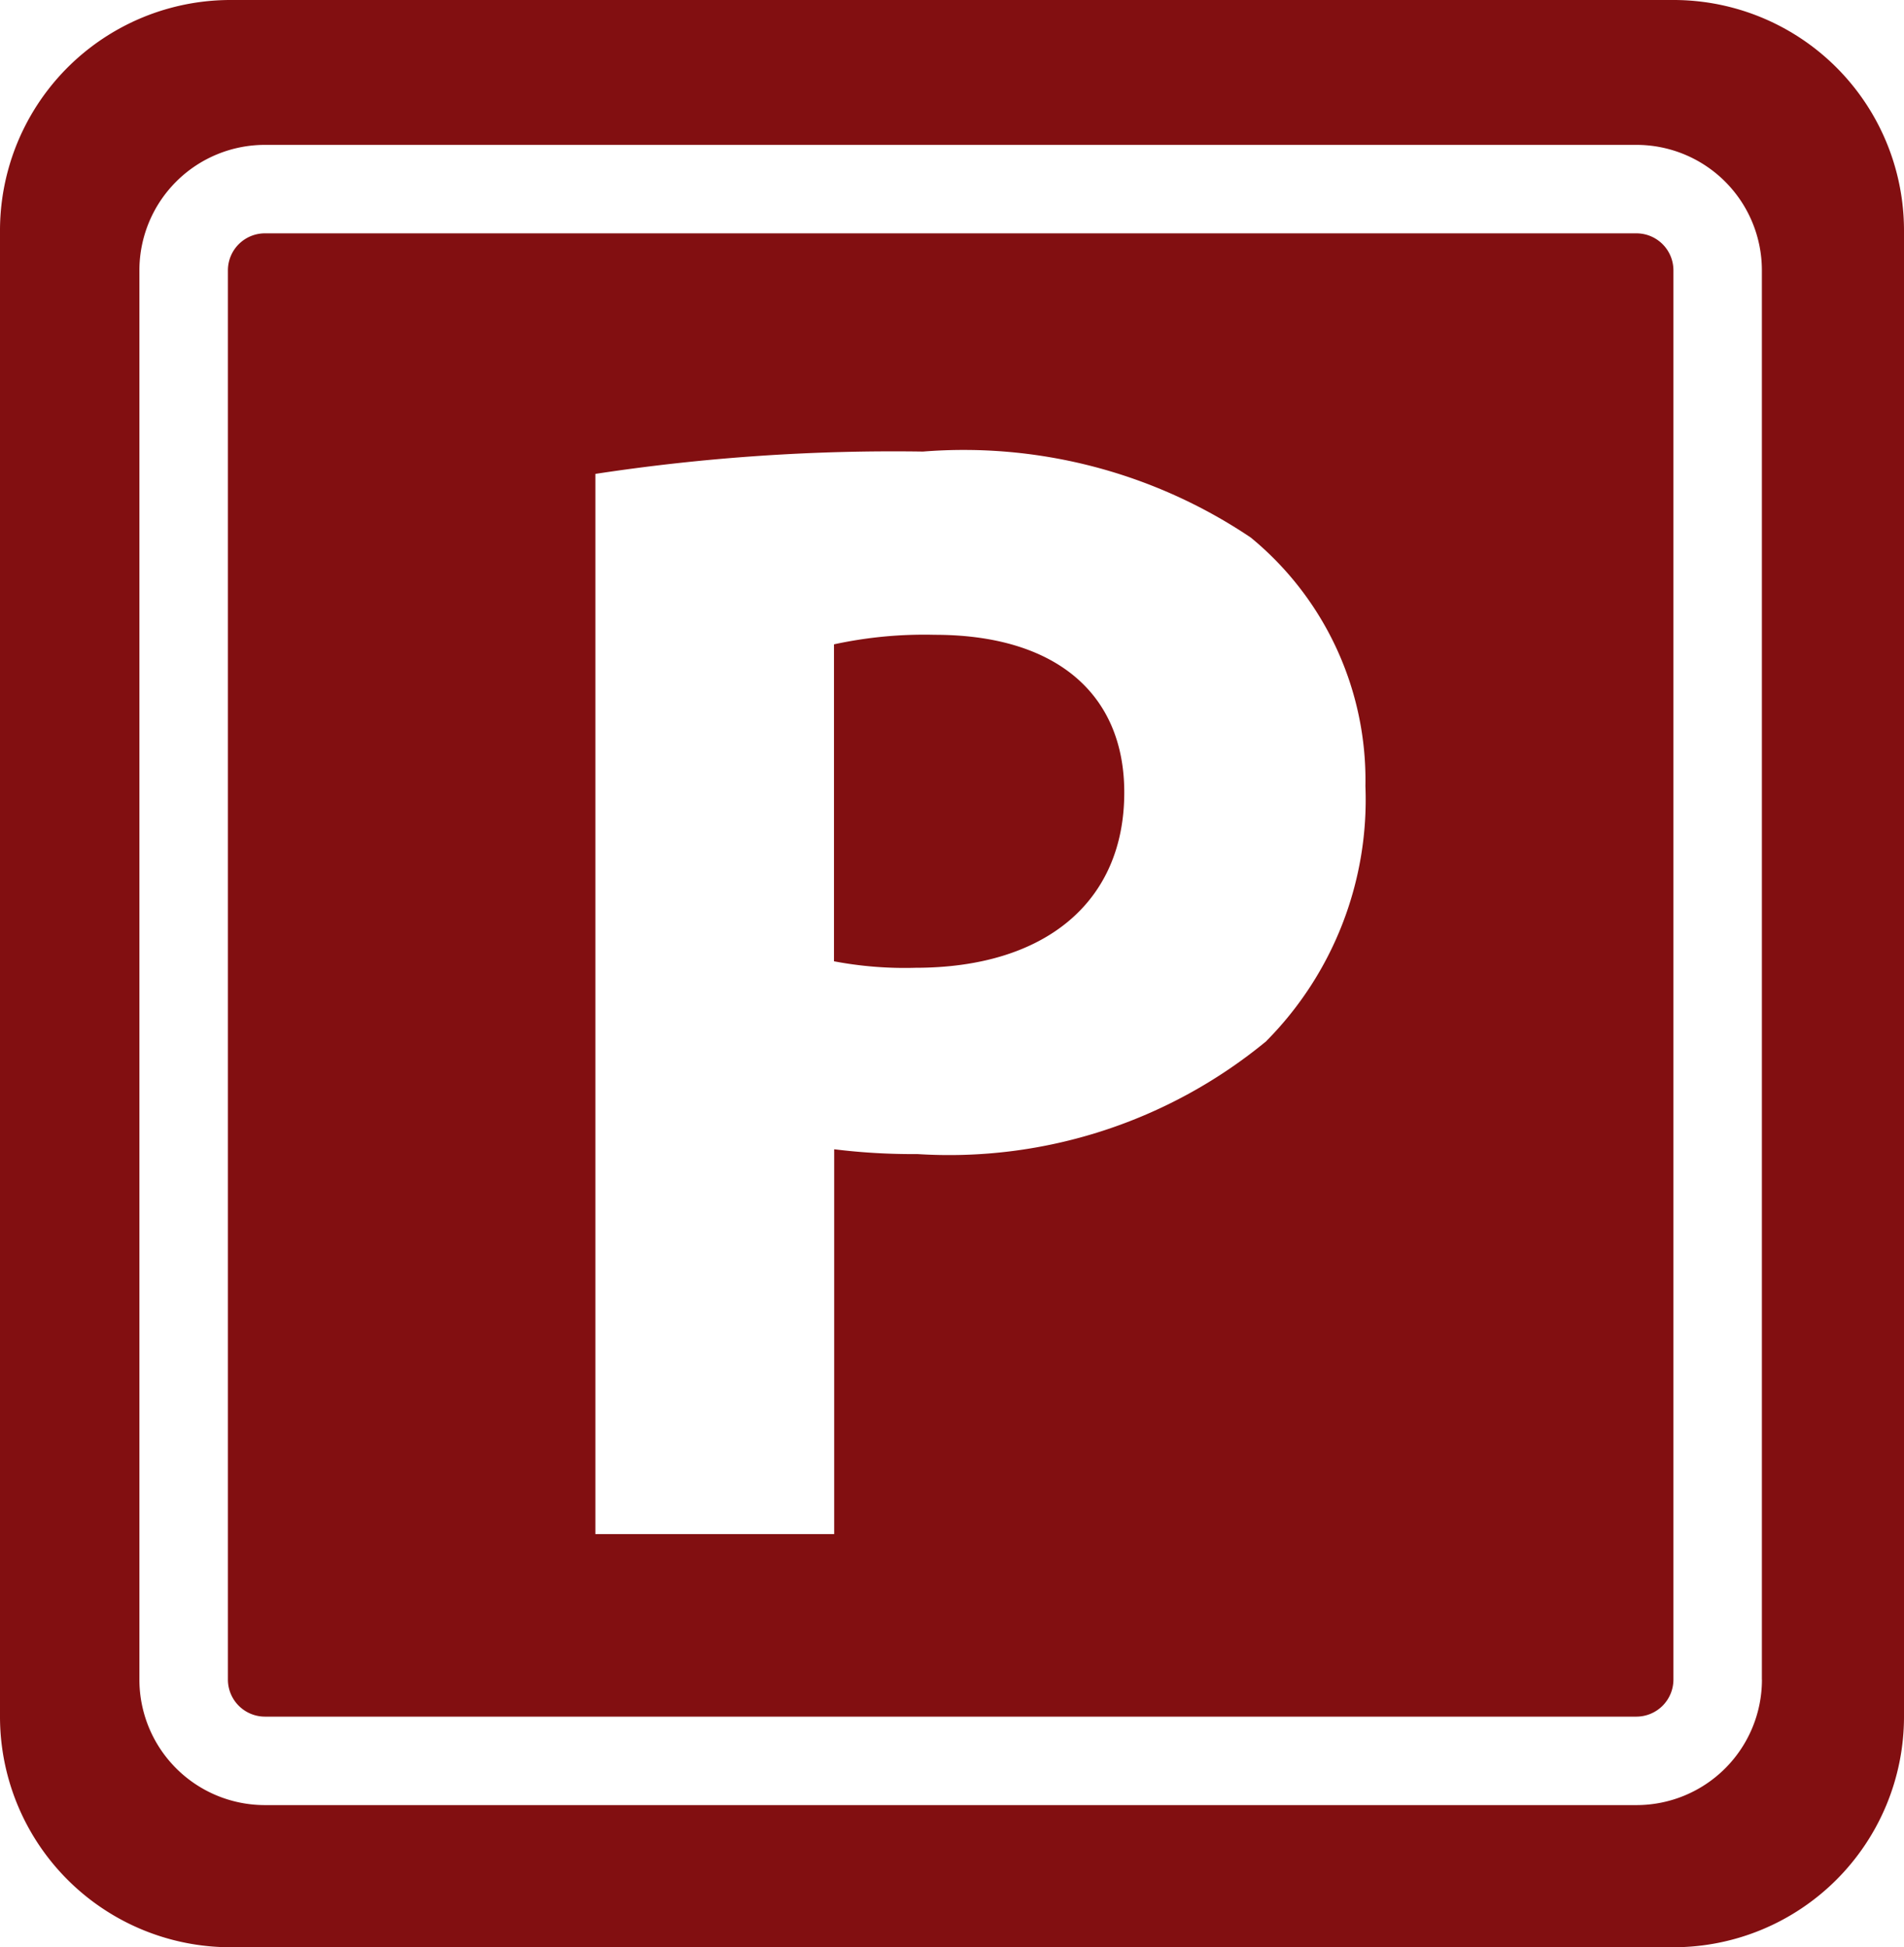 <svg xmlns="http://www.w3.org/2000/svg" width="29.339" height="30" viewBox="0 0 29.339 30">
  <g id="parking-sign_1_" data-name="parking-sign (1)" transform="translate(-0.506)">
    <g id="Grupo_328" data-name="Grupo 328" transform="translate(0.506)">
      <path id="Trazado_1896" data-name="Trazado 1896" d="M21.743,14.98a6.559,6.559,0,0,0-1.553.147V20.01a5.841,5.841,0,0,0,1.258.1c1.988,0,3.215-1.007,3.215-2.7C24.664,15.888,23.607,14.98,21.743,14.98Z" transform="translate(-7.339 -5.2)" fill="#820F11"/>
      <path id="Trazado_1897" data-name="Trazado 1897" d="M26.292,0H4.06A3.553,3.553,0,0,0,.506,3.554V26.447A3.553,3.553,0,0,0,4.06,30H26.292a3.553,3.553,0,0,0,3.553-3.553V3.554A3.552,3.552,0,0,0,26.292,0Zm1.364,25.877a1.933,1.933,0,0,1-1.933,1.933H4.588a1.934,1.934,0,0,1-1.934-1.933V4.165A1.934,1.934,0,0,1,4.588,2.232H25.722a1.933,1.933,0,0,1,1.933,1.933V25.877Z" transform="translate(-0.506)" fill="#820F11"/>
      <path id="Trazado_1898" data-name="Trazado 1898" d="M27.589,5.507H6.456a.57.57,0,0,0-.571.57V27.789a.571.571,0,0,0,.571.57H27.589a.571.571,0,0,0,.57-.57V6.076A.57.57,0,0,0,27.589,5.507Zm-5.7,12.443a7.684,7.684,0,0,1-5.38,1.742,9.843,9.843,0,0,1-1.282-.074v5.929H11.547V9.213a30.512,30.512,0,0,1,5.048-.344,7.923,7.923,0,0,1,5.053,1.326,4.835,4.835,0,0,1,1.765,3.828A5.281,5.281,0,0,1,21.887,17.95Z" transform="translate(-2.373 -1.912)" fill="#820F11"/>
    </g>
  </g>
</svg>
